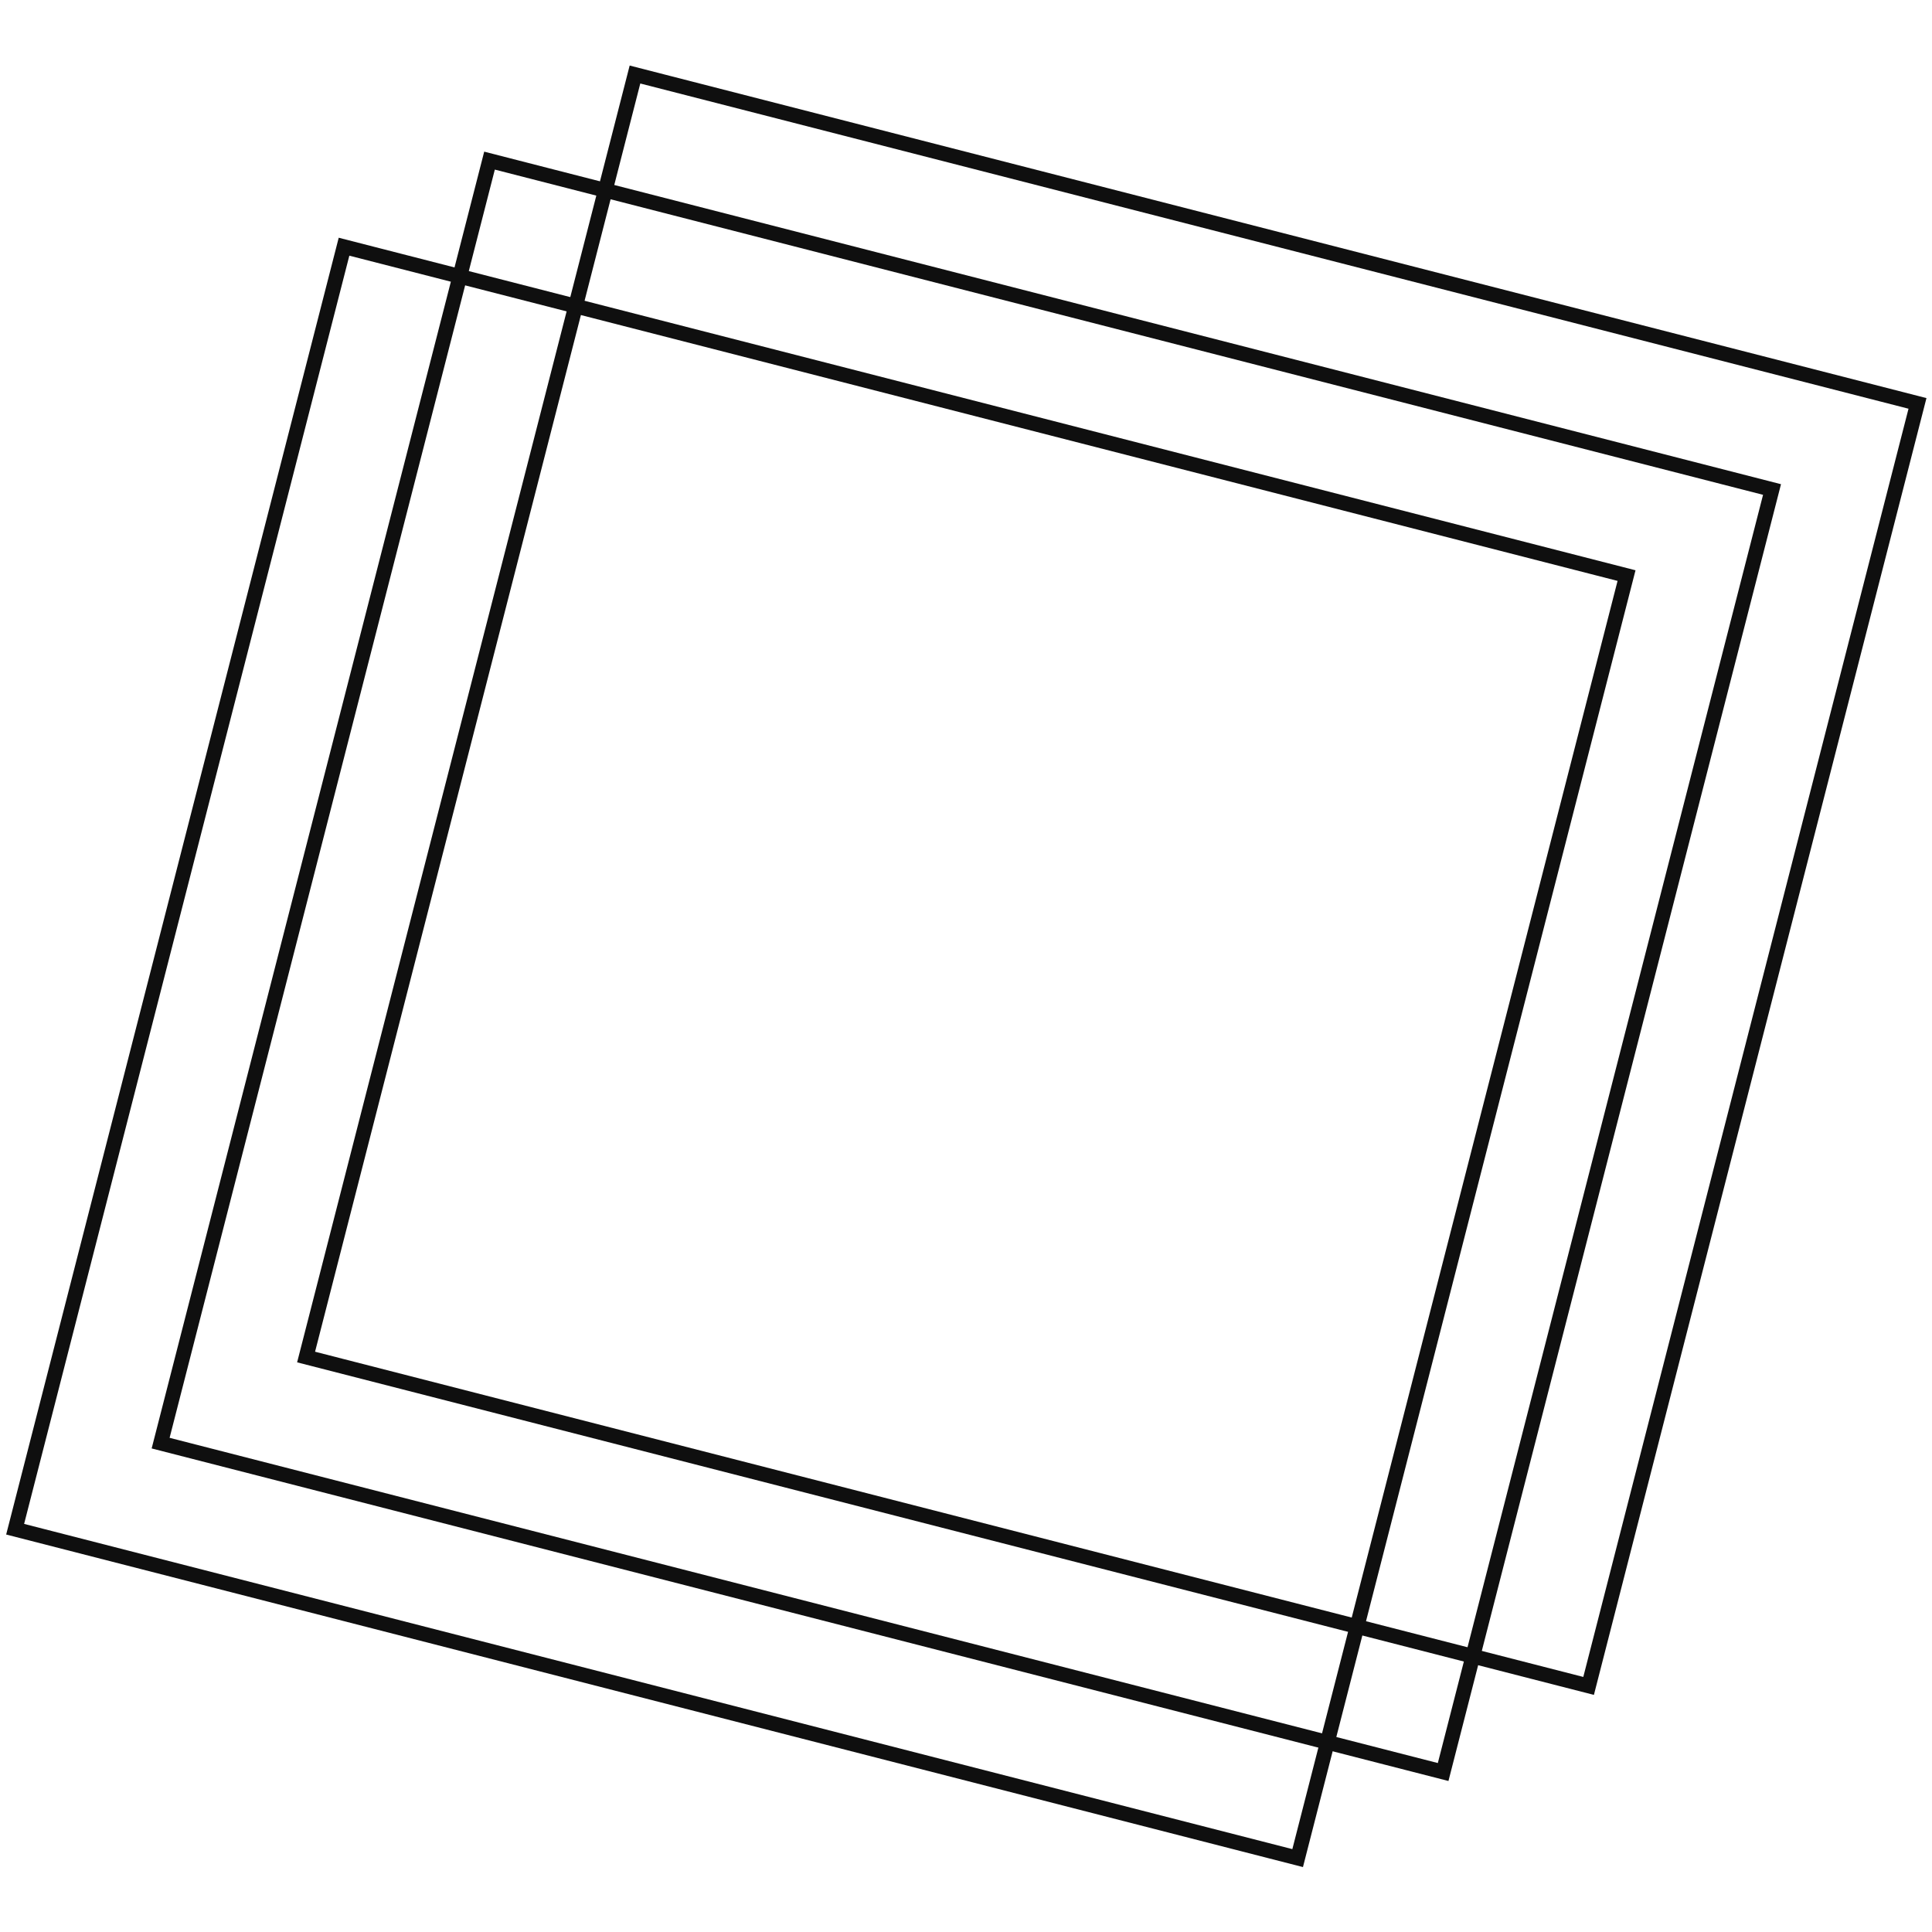 <?xml version="1.0" encoding="UTF-8"?> <svg xmlns="http://www.w3.org/2000/svg" width="131" height="131" viewBox="0 0 131 131" fill="none"><rect x="130.016" y="27.353" width="89.775" height="89.775" transform="rotate(104.383 130.016 27.353)" stroke="#0F0F0F"></rect><rect x="110.288" y="39.028" width="89.775" height="89.775" transform="rotate(104.383 110.288 39.028)" stroke="#0F0F0F"></rect><rect x="120.153" y="33.191" width="89.775" height="89.775" transform="rotate(104.383 120.153 33.191)" stroke="#0F0F0F"></rect></svg> 